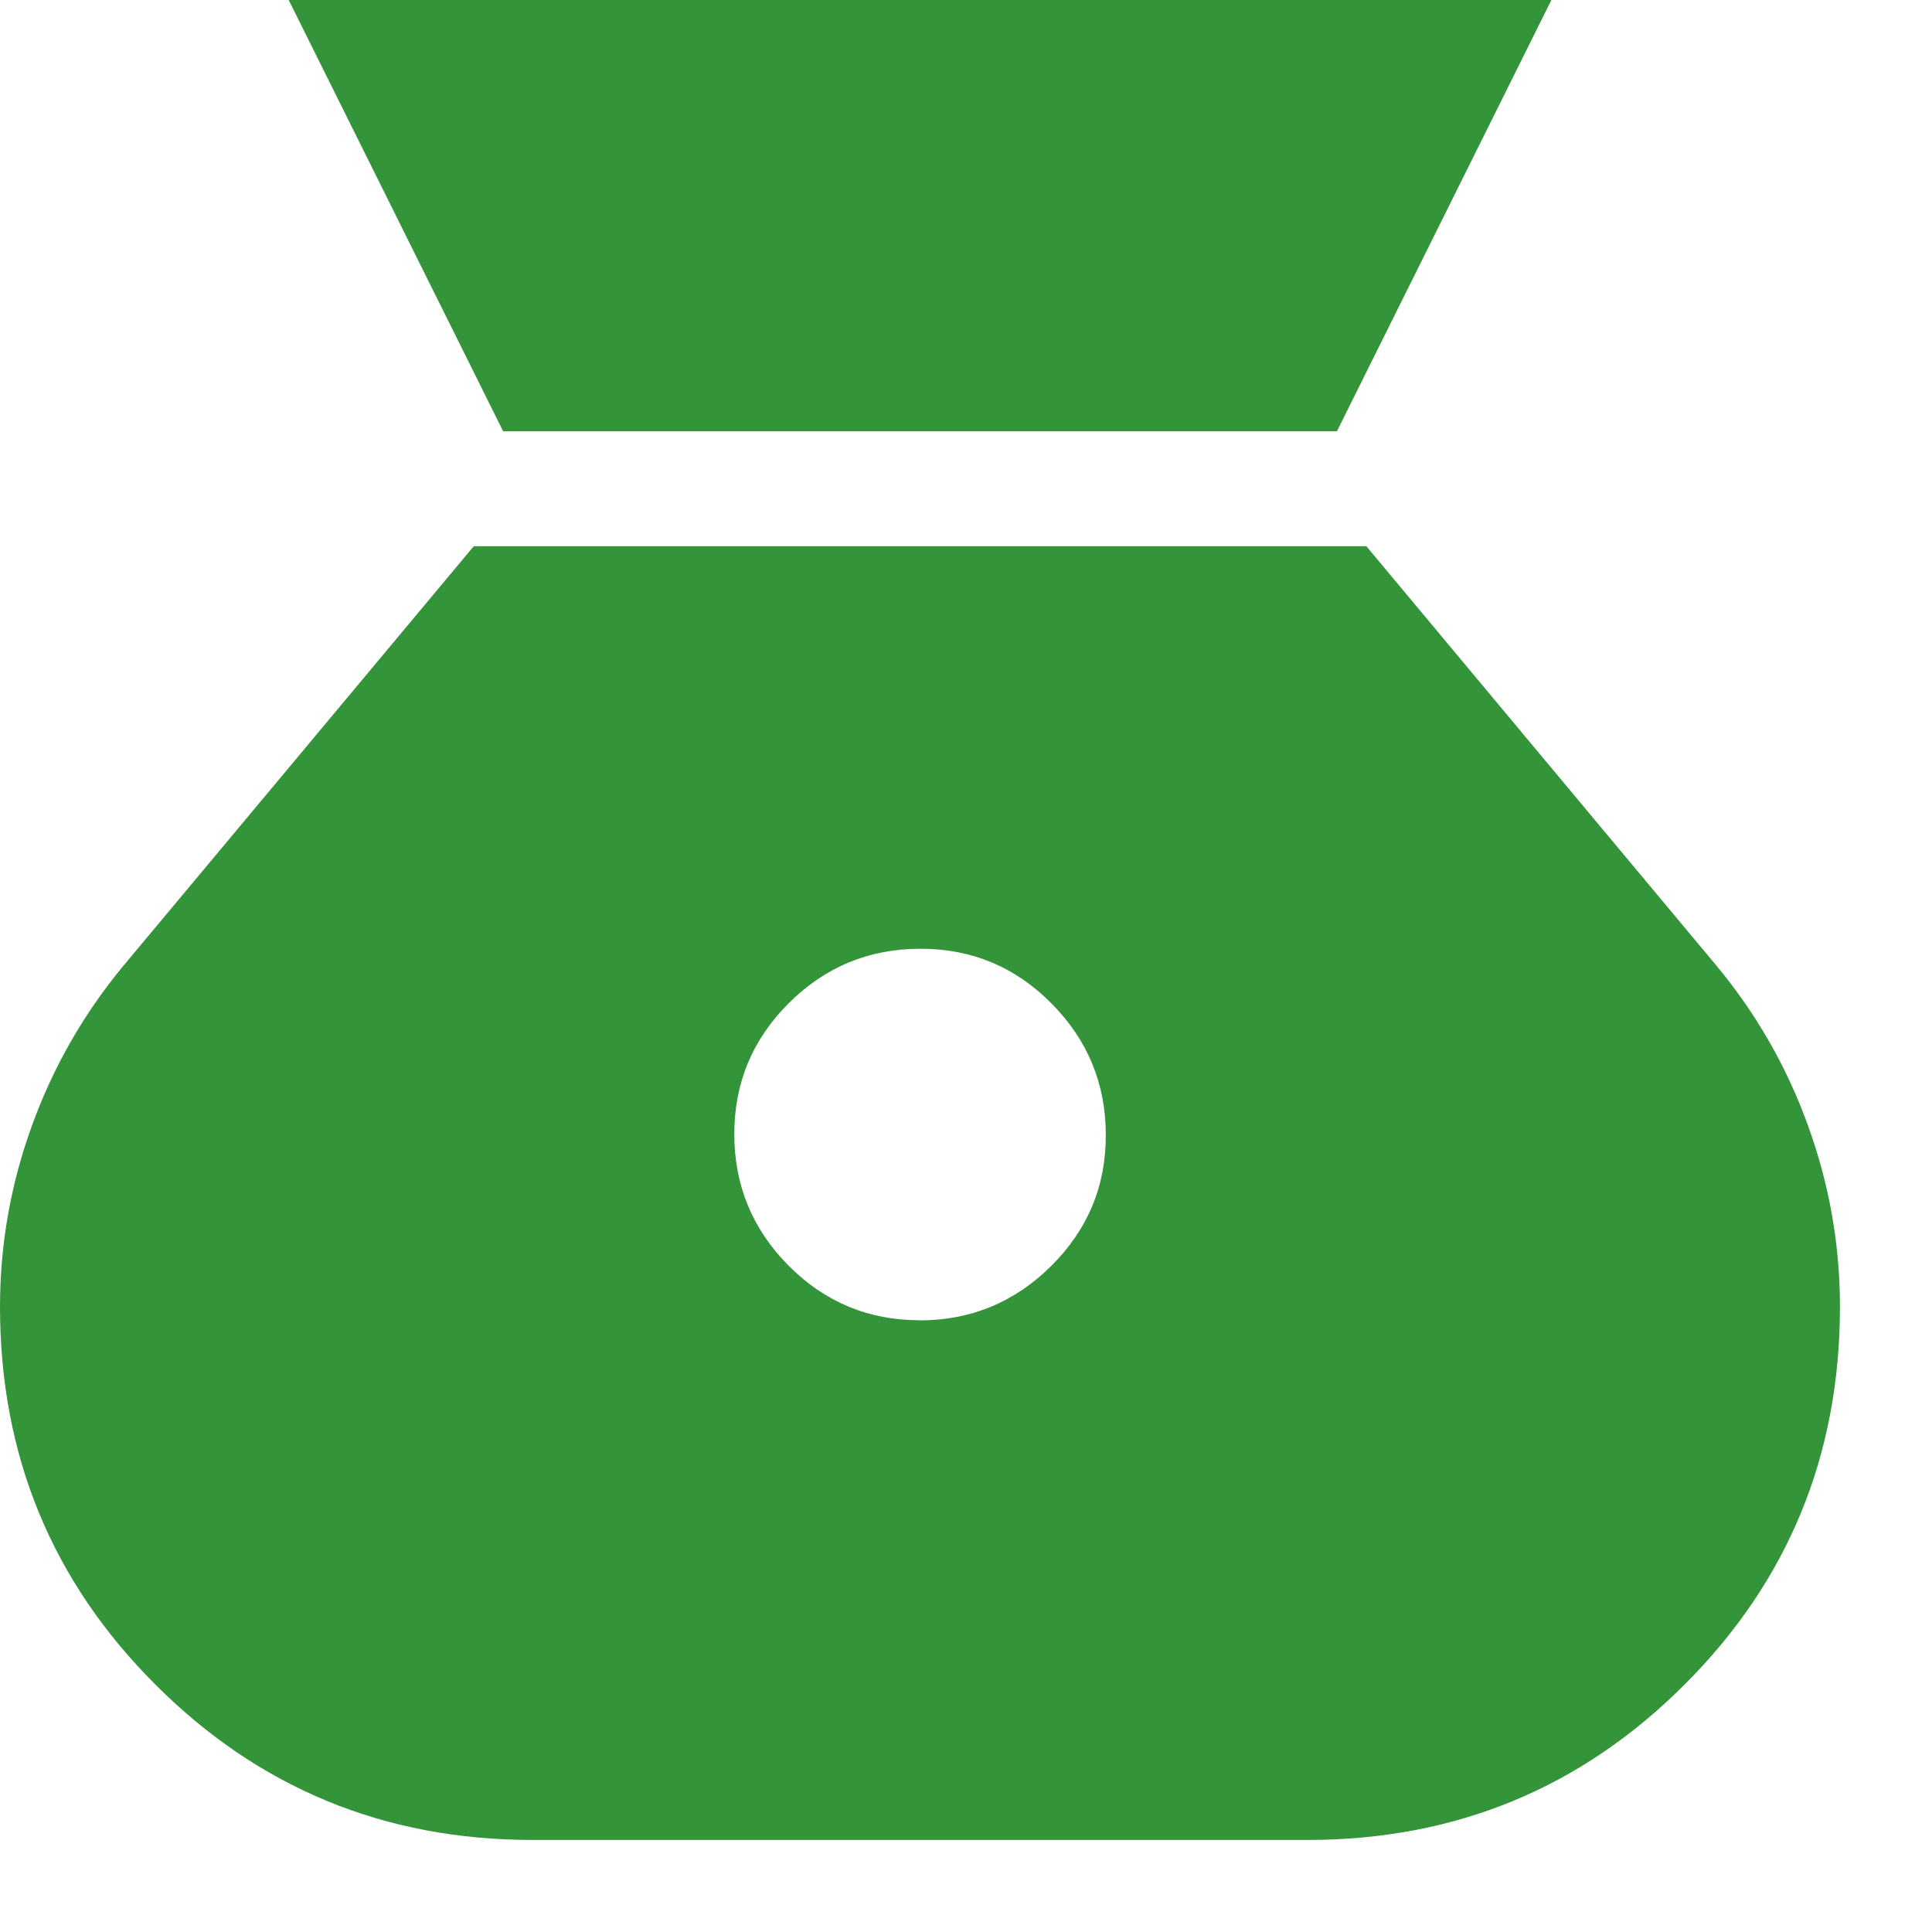<svg width="14" height="14" viewBox="0 0 14 14" fill="none" xmlns="http://www.w3.org/2000/svg">
<path d="M6.664 9.567C6.293 9.567 5.976 9.435 5.714 9.171C5.452 8.907 5.321 8.589 5.321 8.218C5.321 7.847 5.453 7.531 5.717 7.268C5.981 7.006 6.298 6.875 6.67 6.875C7.042 6.875 7.358 7.007 7.62 7.272C7.882 7.536 8.013 7.854 8.013 8.224C8.014 8.595 7.882 8.911 7.617 9.174C7.352 9.437 7.034 9.568 6.664 9.568M3.646 3.125H9.688L11.242 0H2.092L3.646 3.125ZM3.859 13.333H9.474C10.546 13.333 11.457 12.958 12.207 12.207C12.958 11.457 13.333 10.544 13.333 9.469C13.333 9.02 13.256 8.583 13.102 8.158C12.949 7.732 12.726 7.344 12.436 6.995L9.901 3.958H3.433L0.897 6.995C0.607 7.344 0.385 7.732 0.231 8.158C0.077 8.582 0 9.02 0 9.469C0 10.544 0.375 11.457 1.126 12.207C1.876 12.958 2.788 13.333 3.859 13.333Z" fill="#34943A"/>
</svg>
